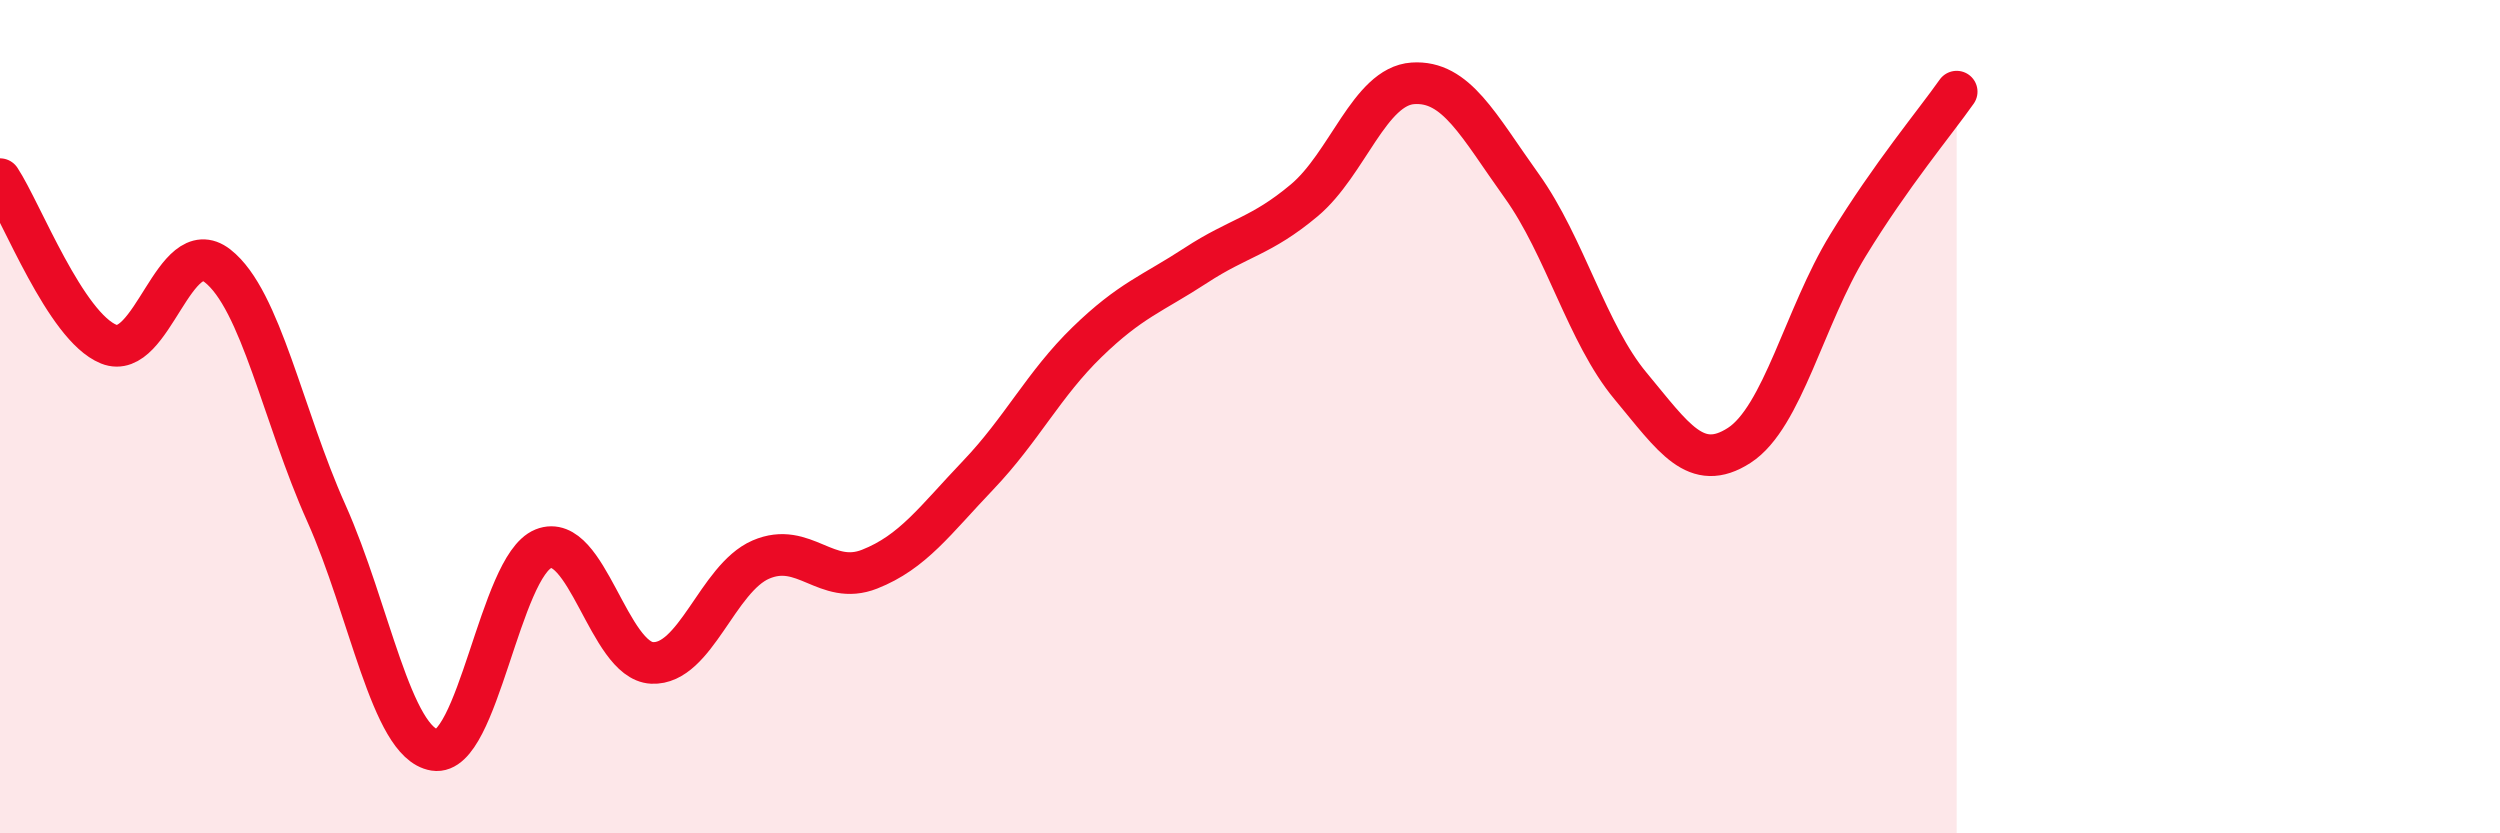 
    <svg width="60" height="20" viewBox="0 0 60 20" xmlns="http://www.w3.org/2000/svg">
      <path
        d="M 0,4.3 C 0.52,5.09 1.57,7.84 2.61,8.26 C 3.65,8.68 4.18,5.57 5.22,6.38 C 6.26,7.19 6.79,9.99 7.83,12.31 C 8.87,14.63 9.39,17.83 10.43,18 C 11.47,18.17 12,13.59 13.04,13.17 C 14.08,12.75 14.61,15.86 15.65,15.91 C 16.69,15.96 17.22,13.88 18.26,13.43 C 19.3,12.98 19.83,14.07 20.87,13.66 C 21.91,13.25 22.44,12.49 23.48,11.4 C 24.52,10.31 25.05,9.22 26.09,8.21 C 27.13,7.2 27.66,7.05 28.7,6.37 C 29.74,5.69 30.26,5.68 31.3,4.81 C 32.34,3.94 32.87,2.07 33.91,2 C 34.95,1.93 35.48,3.01 36.52,4.46 C 37.56,5.91 38.09,8.01 39.13,9.26 C 40.17,10.51 40.7,11.36 41.74,10.69 C 42.78,10.02 43.31,7.59 44.35,5.89 C 45.39,4.19 46.44,2.94 46.96,2.2L46.96 20L0 20Z"
        fill="#EB0A25"
        opacity="0.1"
        stroke-linecap="round"
        stroke-linejoin="round"
      />
      <path
        d="M 0,4.3 C 0.52,5.09 1.57,7.84 2.61,8.26 C 3.65,8.68 4.18,5.57 5.22,6.38 C 6.26,7.19 6.79,9.99 7.83,12.31 C 8.87,14.63 9.39,17.83 10.43,18 C 11.47,18.17 12,13.59 13.04,13.17 C 14.08,12.75 14.61,15.86 15.65,15.91 C 16.69,15.96 17.22,13.88 18.26,13.43 C 19.3,12.98 19.83,14.07 20.87,13.66 C 21.91,13.25 22.44,12.49 23.48,11.4 C 24.52,10.31 25.05,9.22 26.09,8.21 C 27.13,7.2 27.66,7.05 28.7,6.37 C 29.74,5.69 30.26,5.68 31.3,4.81 C 32.34,3.94 32.87,2.07 33.91,2 C 34.95,1.93 35.48,3.01 36.52,4.46 C 37.56,5.91 38.09,8.01 39.13,9.26 C 40.17,10.51 40.7,11.36 41.74,10.69 C 42.78,10.02 43.31,7.59 44.35,5.89 C 45.39,4.19 46.44,2.94 46.96,2.2"
        stroke="#EB0A25"
        stroke-width="1"
        fill="none"
        stroke-linecap="round"
        stroke-linejoin="round"
      />
    </svg>
  